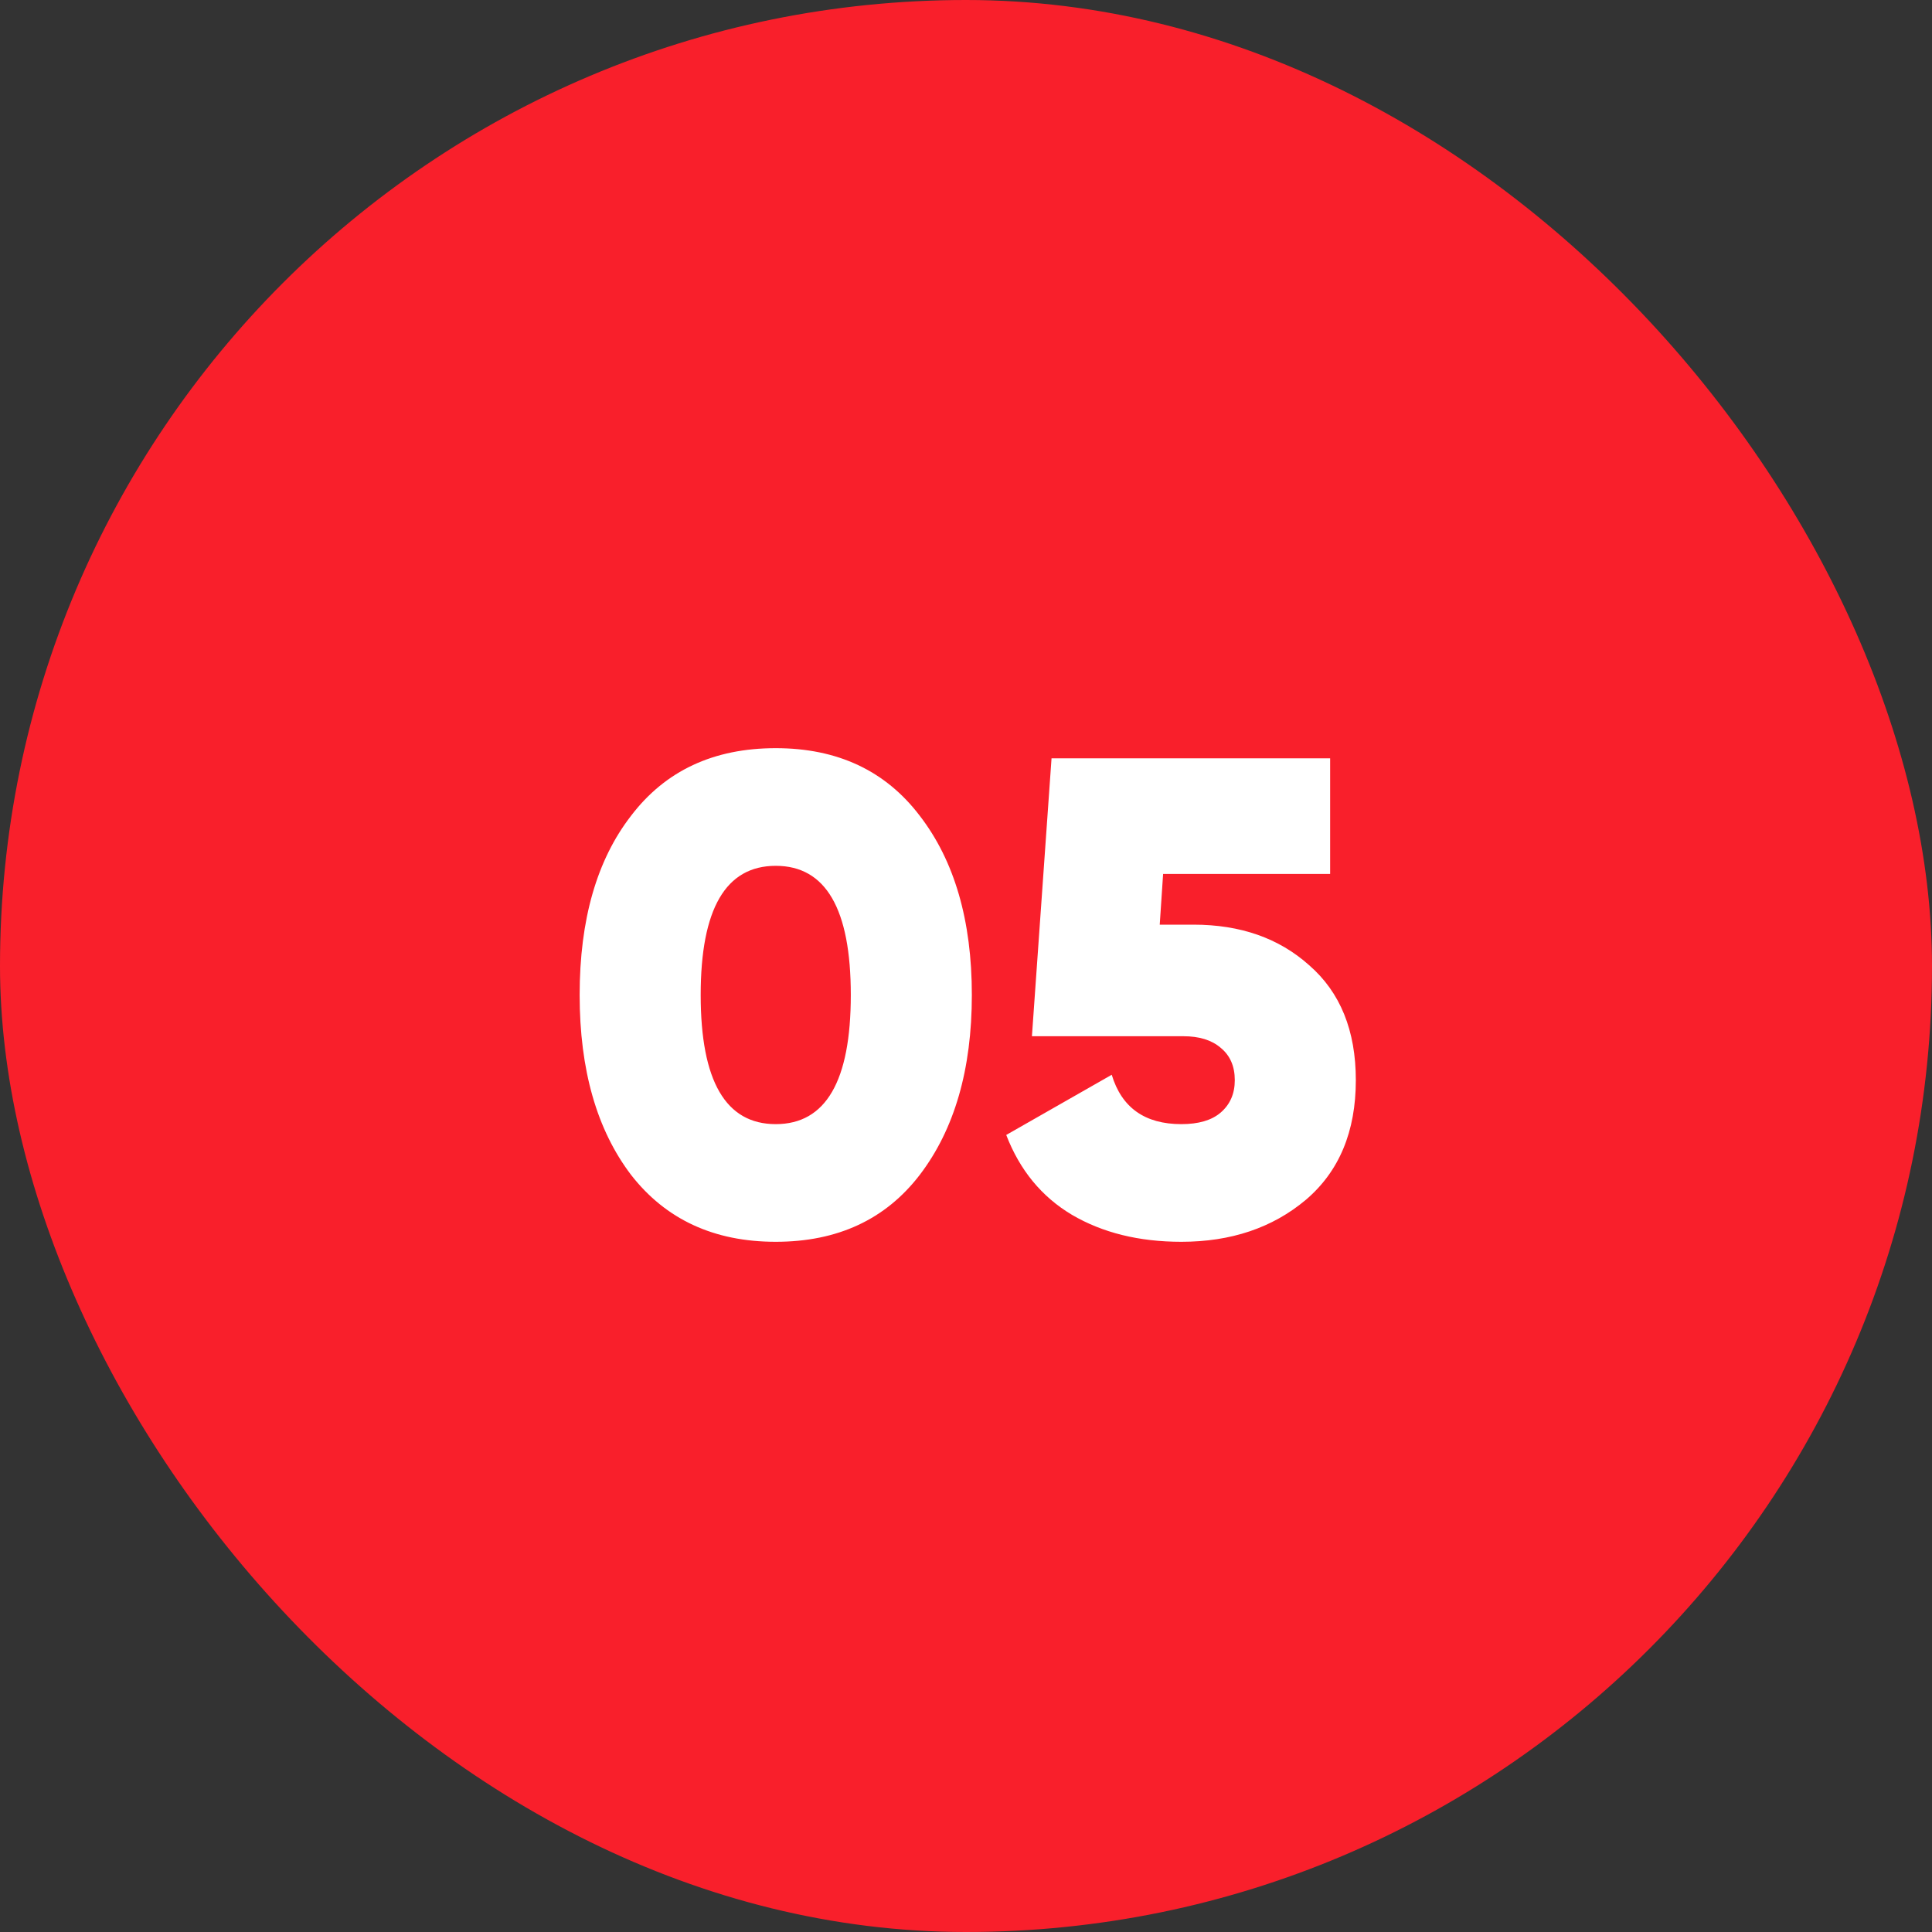 <svg width="40" height="40" viewBox="0 0 40 40" fill="none" xmlns="http://www.w3.org/2000/svg">
<rect x="0" y="0" width="40" height="40" fill="#333333" stroke="none"/>
<rect width="40" height="40" rx="20" fill="#F91F2B"/>
<path d="M19.043 24.324C18.334 25.248 17.34 25.71 16.061 25.71C14.783 25.71 13.784 25.248 13.065 24.324C12.356 23.391 12.001 22.149 12.001 20.6C12.001 19.041 12.356 17.805 13.065 16.89C13.775 15.957 14.773 15.49 16.061 15.49C17.34 15.49 18.334 15.957 19.043 16.89C19.762 17.823 20.121 19.06 20.121 20.6C20.121 22.14 19.762 23.381 19.043 24.324ZM16.061 17.926C15.025 17.926 14.507 18.817 14.507 20.6C14.507 22.383 15.025 23.274 16.061 23.274C17.097 23.274 17.615 22.383 17.615 20.6C17.615 18.817 17.097 17.926 16.061 17.926ZM24.011 19.144H24.711C25.682 19.144 26.48 19.424 27.105 19.984C27.749 20.544 28.071 21.337 28.071 22.364C28.071 23.428 27.726 24.254 27.035 24.842C26.345 25.421 25.486 25.71 24.459 25.71C23.582 25.71 22.826 25.523 22.191 25.15C21.566 24.777 21.113 24.226 20.833 23.498L23.017 22.252C23.223 22.933 23.703 23.274 24.459 23.274C24.814 23.274 25.085 23.195 25.271 23.036C25.467 22.868 25.565 22.644 25.565 22.364C25.565 22.075 25.467 21.851 25.271 21.692C25.085 21.533 24.828 21.454 24.501 21.454H21.365L21.771 15.7H27.539V18.094H24.081L24.011 19.144Z" fill="white"/>
</svg>
